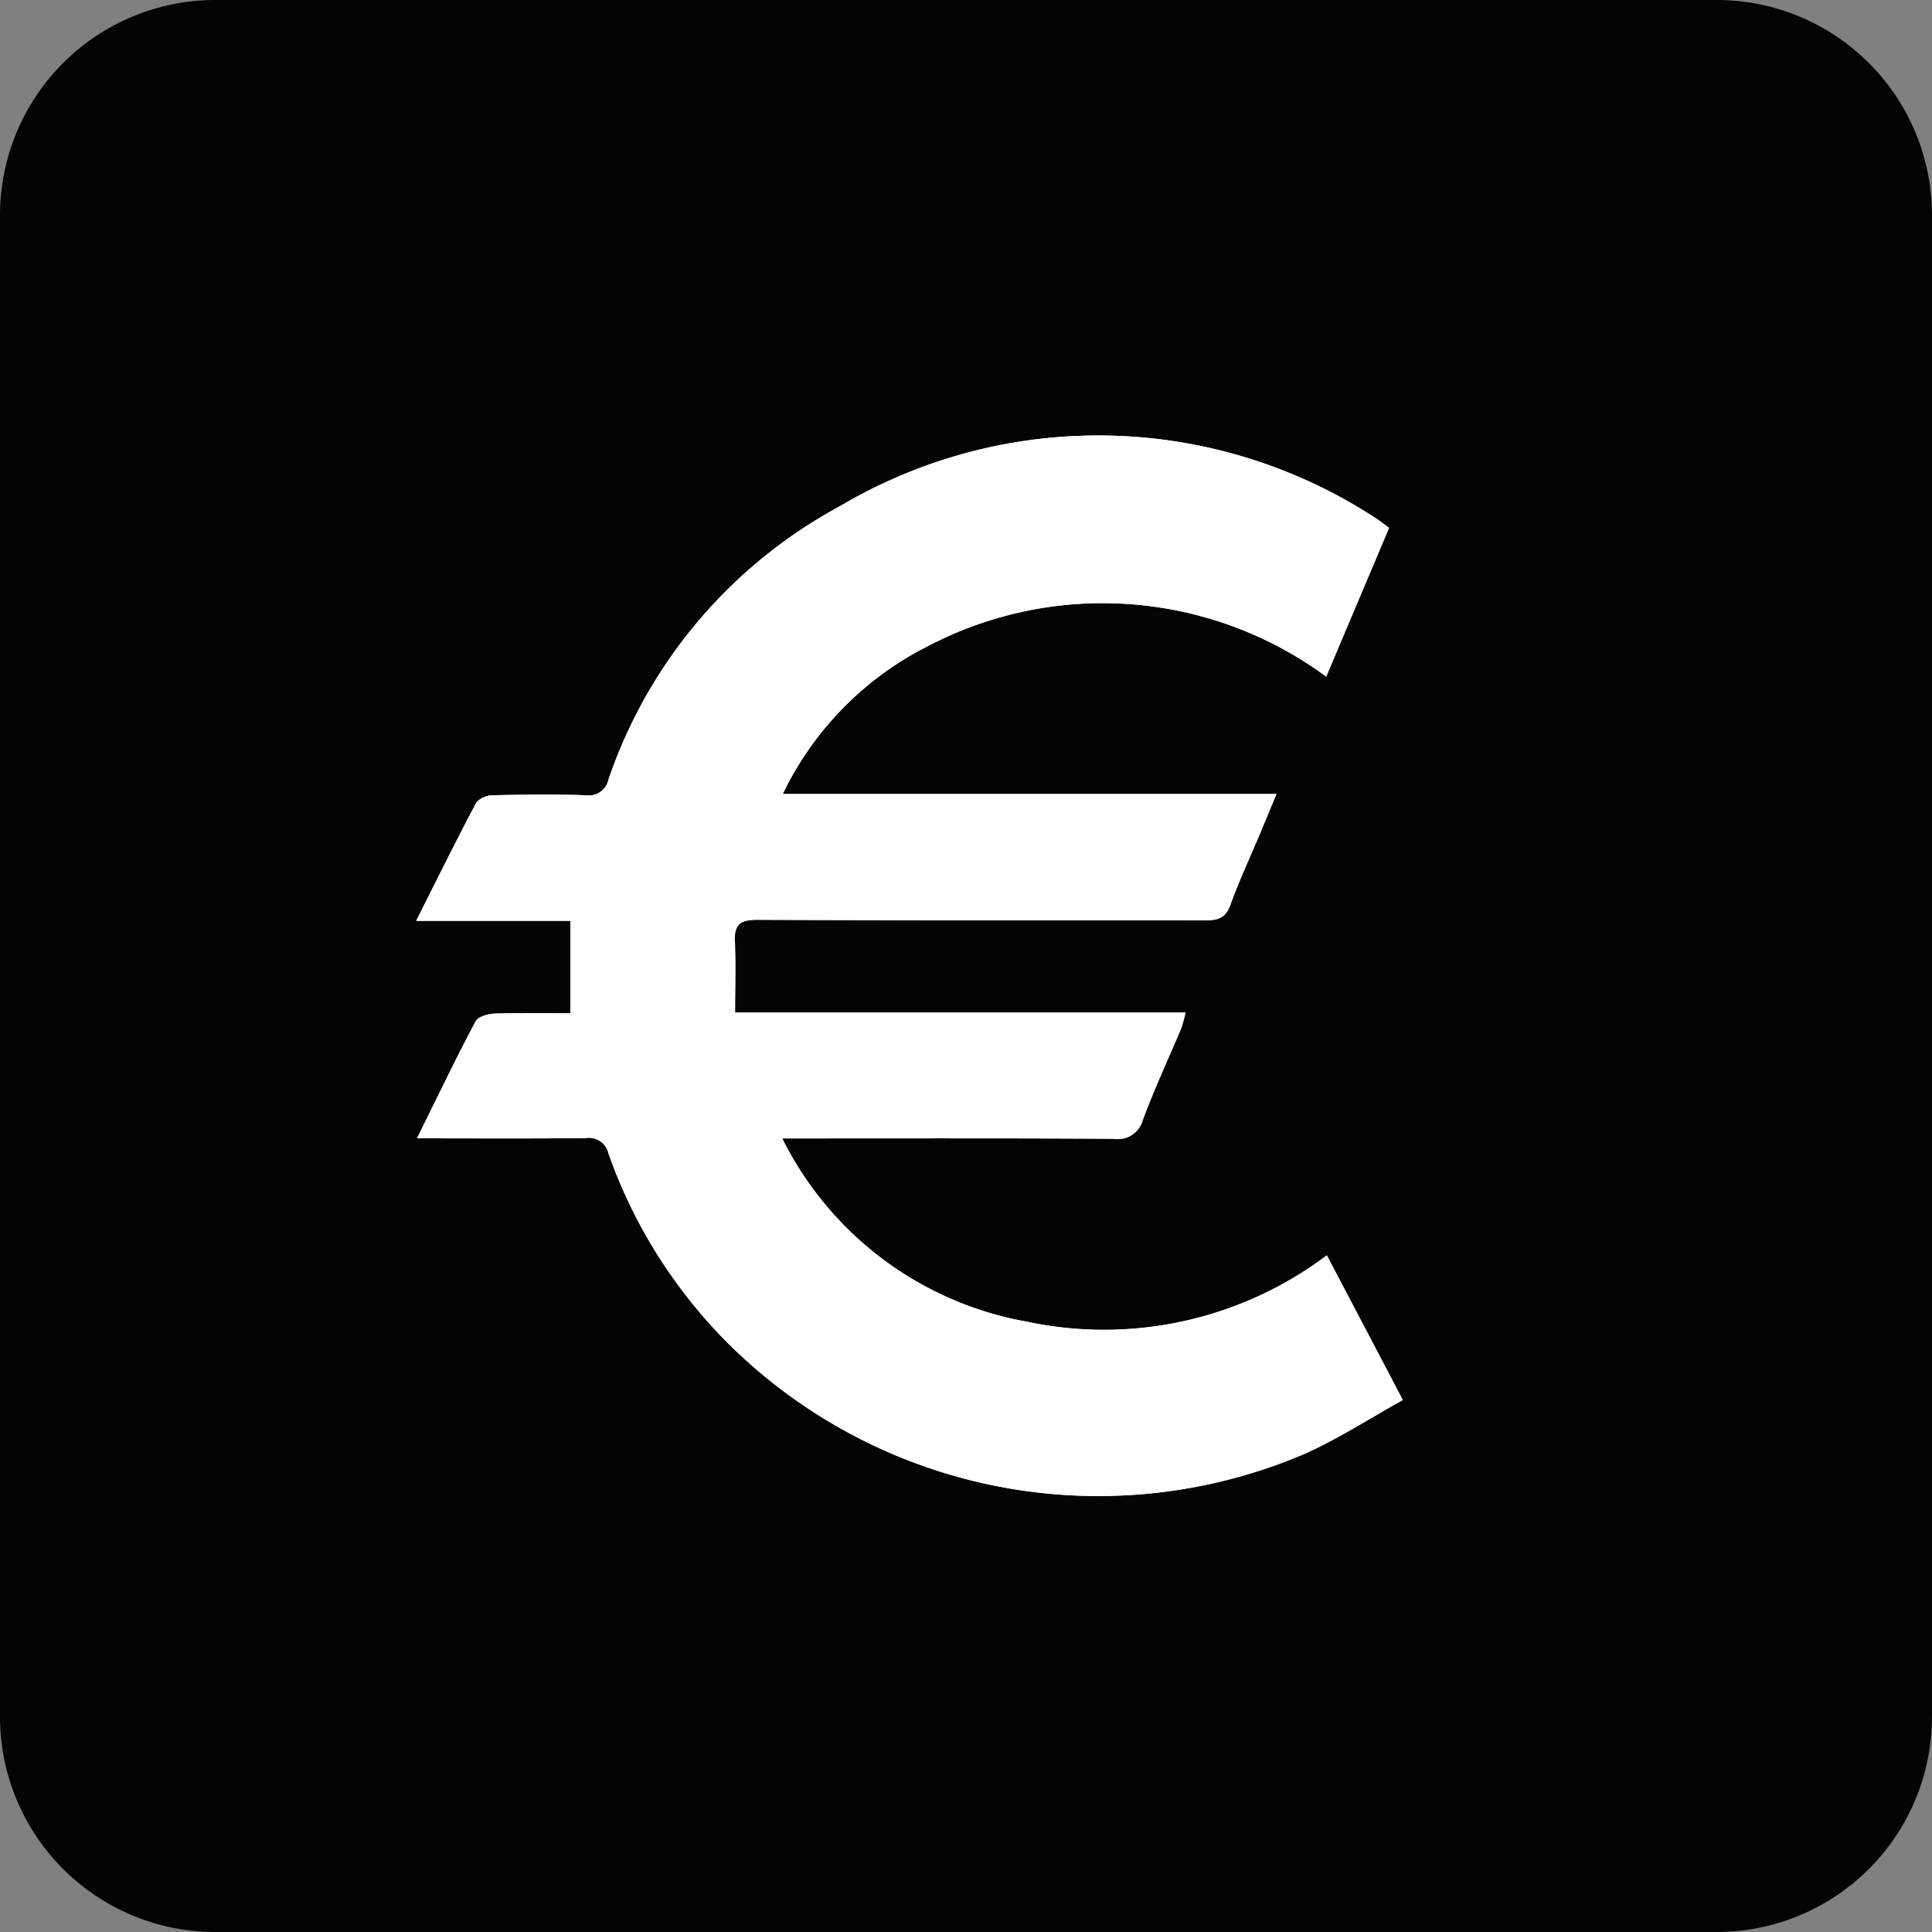 <svg xmlns="http://www.w3.org/2000/svg" xmlns:xlink="http://www.w3.org/1999/xlink" width="45" height="45" viewBox="0 0 45 45"><rect x="0" y="0" width="45" height="45" fill="#808080" stroke="none"/><defs><clipPath id="a"><rect width="45" height="45" fill="none"/></clipPath></defs><g clip-path="url(#a)"><path d="M40,0H5A5.015,5.015,0,0,0,0,5V40a5.015,5.015,0,0,0,5,5H40a5.015,5.015,0,0,0,5-5V5a5.015,5.015,0,0,0-5-5" fill="#040405"/><path d="M8.2,24.93c1.368,0,2.649.009,3.93-.007a.47.47,0,0,1,.536.366,11.794,11.794,0,0,0,2.923,4.553,12.232,12.232,0,0,0,13.294,2.434c.786-.352,1.517-.828,2.28-1.251-.617-1.177-1.184-2.254-1.769-3.369A8.633,8.633,0,0,1,22.4,29.2a7.911,7.911,0,0,1-5.7-4.268h.544c2.39,0,4.78-.006,7.172.008a.6.6,0,0,0,.681-.433c.267-.723.595-1.423.894-2.134A3.135,3.135,0,0,0,26.1,22H15.611c0-.589.018-1.126-.006-1.66-.019-.405.14-.5.533-.5,3.469.017,6.938.007,10.407.013.287,0,.483-.037.6-.354.2-.561.455-1.1.686-1.653.12-.287.238-.574.39-.936h-11.5A7.489,7.489,0,0,1,20.1,13.465a8.782,8.782,0,0,1,9.278.71c.5-1.186.98-2.321,1.464-3.464-.13-.095-.231-.178-.341-.245a11.808,11.808,0,0,0-12.455-.256,11.42,11.42,0,0,0-5.385,6.362.466.466,0,0,1-.533.367c-.713-.023-1.428-.015-2.141,0a.538.538,0,0,0-.4.164c-.468.879-.909,1.775-1.405,2.761h3.589v2.153c-.607,0-1.187-.012-1.767.008-.152.006-.382.071-.44.181-.46.872-.888,1.762-1.364,2.723" transform="translate(1.513 1.584)" fill="#fff"/><path d="M8.2,24.93c.476-.961.9-1.851,1.364-2.723.058-.11.288-.175.44-.181.579-.02,1.16-.008,1.767-.008V19.864H8.18c.5-.986.937-1.882,1.405-2.761a.538.538,0,0,1,.4-.164c.713-.015,1.428-.023,2.141,0a.466.466,0,0,0,.533-.367,11.42,11.42,0,0,1,5.385-6.362,11.808,11.808,0,0,1,12.455.256c.11.068.211.15.341.245-.483,1.142-.962,2.278-1.464,3.464a8.782,8.782,0,0,0-9.278-.71,7.489,7.489,0,0,0-3.384,3.444h11.5c-.152.363-.27.649-.39.936-.231.55-.486,1.093-.686,1.653-.113.318-.309.356-.6.354-3.469-.006-6.938,0-10.407-.013-.393,0-.552.094-.533.5.024.534.006,1.071.006,1.66H26.1a3.135,3.135,0,0,1-.1.374c-.3.711-.627,1.411-.894,2.134a.6.6,0,0,1-.681.433c-2.391-.014-4.782-.008-7.172-.008h-.544A7.911,7.911,0,0,0,22.4,29.2a8.633,8.633,0,0,0,6.988-1.544c.585,1.115,1.152,2.192,1.769,3.369-.763.423-1.494.9-2.28,1.251a12.232,12.232,0,0,1-13.294-2.434,11.794,11.794,0,0,1-2.923-4.553.47.47,0,0,0-.536-.366c-1.281.017-2.562.007-3.93.007" transform="translate(1.513 1.584)" fill="#fff"/></g></svg>
